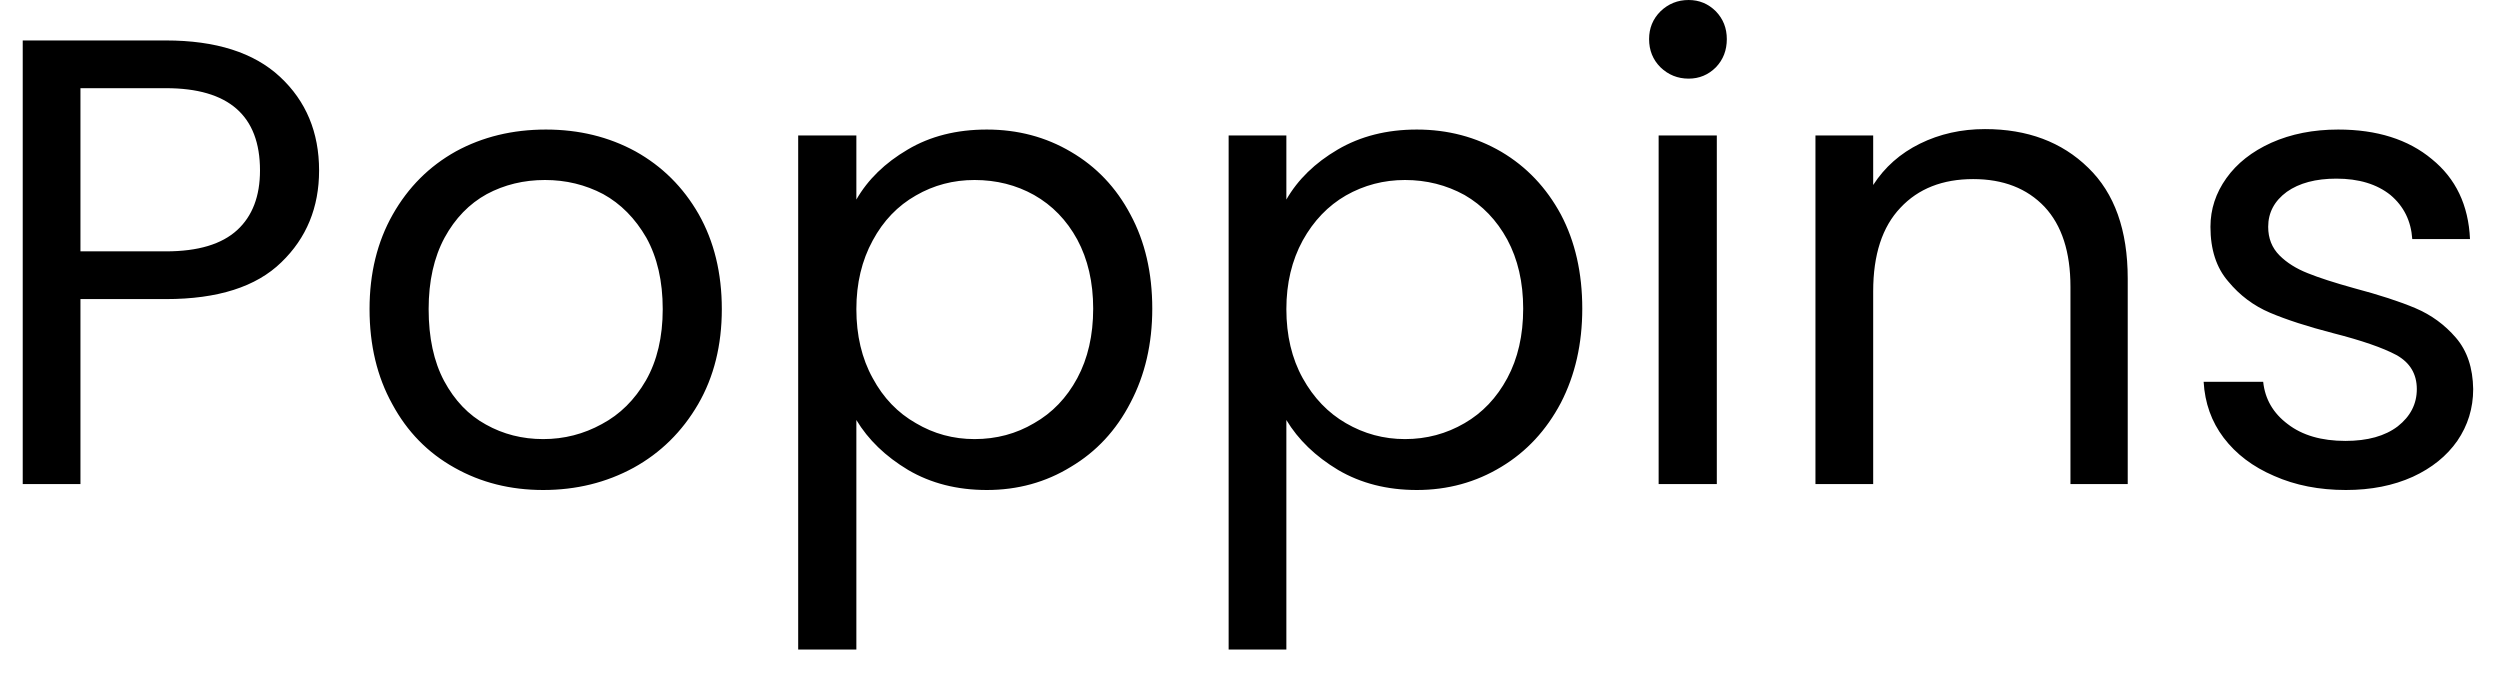 <svg width="55" height="15" viewBox="0 0 55 15" fill="none" xmlns="http://www.w3.org/2000/svg">
<path d="M7.02 3.75C7.02 4.563 6.743 5.237 6.19 5.77C5.637 6.31 4.79 6.58 3.65 6.58H1.77V10.65H0.5V0.89H3.65C4.75 0.89 5.587 1.157 6.16 1.69C6.733 2.223 7.02 2.91 7.02 3.75ZM3.65 5.53C4.357 5.53 4.88 5.373 5.22 5.06C5.553 4.753 5.72 4.317 5.72 3.75C5.72 2.543 5.03 1.94 3.65 1.94H1.77V5.53H3.65ZM11.95 10.78C11.23 10.78 10.58 10.617 10 10.29C9.413 9.963 8.957 9.497 8.63 8.89C8.297 8.29 8.13 7.593 8.13 6.8C8.13 6.013 8.3 5.32 8.64 4.72C8.98 4.12 9.443 3.657 10.03 3.33C10.617 3.01 11.277 2.85 12.01 2.85C12.737 2.85 13.393 3.01 13.98 3.33C14.567 3.657 15.03 4.117 15.37 4.71C15.71 5.31 15.88 6.007 15.88 6.8C15.88 7.593 15.707 8.29 15.36 8.89C15.007 9.497 14.533 9.963 13.94 10.29C13.34 10.617 12.677 10.78 11.95 10.78ZM11.95 9.66C12.41 9.66 12.84 9.55 13.24 9.33C13.64 9.117 13.963 8.797 14.21 8.37C14.457 7.937 14.58 7.413 14.58 6.8C14.58 6.187 14.46 5.663 14.22 5.23C13.973 4.803 13.657 4.483 13.27 4.27C12.877 4.063 12.45 3.96 11.99 3.96C11.523 3.96 11.097 4.063 10.71 4.27C10.323 4.483 10.013 4.803 9.78 5.23C9.547 5.663 9.43 6.187 9.43 6.8C9.43 7.427 9.543 7.953 9.77 8.38C10.003 8.813 10.31 9.133 10.69 9.34C11.07 9.553 11.49 9.66 11.95 9.66ZM18.84 4.39C19.093 3.95 19.47 3.583 19.97 3.29C20.463 2.997 21.043 2.85 21.71 2.85C22.39 2.85 23.007 3.013 23.56 3.34C24.12 3.667 24.557 4.127 24.87 4.72C25.19 5.313 25.35 6.003 25.35 6.79C25.35 7.563 25.19 8.253 24.87 8.86C24.557 9.467 24.12 9.937 23.56 10.27C23.007 10.61 22.39 10.78 21.71 10.78C21.057 10.78 20.48 10.633 19.98 10.34C19.48 10.04 19.1 9.673 18.84 9.24V14.29H17.56V2.98H18.84V4.39ZM24.05 6.79C24.05 6.21 23.933 5.703 23.7 5.27C23.467 4.843 23.15 4.517 22.75 4.29C22.357 4.07 21.92 3.96 21.44 3.96C20.973 3.96 20.543 4.073 20.15 4.3C19.75 4.527 19.433 4.857 19.2 5.29C18.96 5.73 18.84 6.233 18.84 6.8C18.84 7.38 18.96 7.887 19.2 8.32C19.433 8.753 19.75 9.083 20.15 9.31C20.543 9.543 20.973 9.66 21.44 9.66C21.92 9.66 22.357 9.543 22.75 9.31C23.15 9.083 23.467 8.753 23.7 8.32C23.933 7.887 24.05 7.377 24.05 6.79ZM28.3 4.39C28.553 3.95 28.93 3.583 29.43 3.29C29.93 2.997 30.51 2.85 31.17 2.85C31.85 2.85 32.47 3.013 33.03 3.34C33.583 3.667 34.02 4.127 34.34 4.72C34.653 5.313 34.81 6.003 34.81 6.79C34.81 7.563 34.653 8.253 34.34 8.86C34.02 9.467 33.583 9.937 33.03 10.27C32.47 10.61 31.85 10.78 31.17 10.78C30.517 10.78 29.94 10.633 29.44 10.34C28.94 10.04 28.56 9.673 28.3 9.24V14.29H27.03V2.98H28.3V4.39ZM33.51 6.79C33.51 6.21 33.393 5.703 33.16 5.27C32.927 4.843 32.613 4.517 32.22 4.29C31.82 4.07 31.383 3.96 30.91 3.96C30.443 3.96 30.01 4.073 29.61 4.3C29.217 4.527 28.9 4.857 28.66 5.29C28.42 5.73 28.3 6.233 28.3 6.8C28.3 7.38 28.42 7.887 28.66 8.32C28.9 8.753 29.217 9.083 29.61 9.31C30.01 9.543 30.443 9.66 30.91 9.66C31.383 9.66 31.82 9.543 32.22 9.31C32.613 9.083 32.927 8.753 33.16 8.32C33.393 7.887 33.51 7.377 33.51 6.79ZM37.15 1.73C36.91 1.73 36.703 1.647 36.53 1.48C36.363 1.313 36.28 1.107 36.28 0.86C36.28 0.62 36.363 0.417 36.53 0.25C36.703 0.083 36.91 0 37.15 0C37.383 0 37.583 0.083 37.75 0.25C37.91 0.417 37.99 0.62 37.99 0.86C37.99 1.107 37.91 1.313 37.75 1.48C37.583 1.647 37.383 1.73 37.15 1.73ZM36.49 2.98H37.77V10.65H36.49V2.98ZM43.67 2.84C44.603 2.84 45.36 3.123 45.94 3.69C46.52 4.25 46.81 5.063 46.81 6.13V10.65H45.55V6.31C45.55 5.543 45.36 4.957 44.98 4.55C44.593 4.143 44.07 3.94 43.41 3.94C42.737 3.94 42.203 4.15 41.81 4.57C41.41 4.99 41.21 5.603 41.21 6.41V10.65H39.94V2.98H41.21V4.07C41.463 3.677 41.807 3.373 42.24 3.16C42.673 2.947 43.15 2.84 43.67 2.84ZM51.61 10.78C51.023 10.78 50.497 10.677 50.03 10.47C49.563 10.27 49.193 9.99 48.92 9.63C48.653 9.277 48.507 8.867 48.48 8.4H49.79C49.83 8.78 50.01 9.09 50.33 9.33C50.65 9.577 51.073 9.7 51.6 9.7C52.087 9.7 52.47 9.593 52.75 9.38C53.03 9.16 53.17 8.887 53.17 8.56C53.17 8.227 53.02 7.977 52.72 7.81C52.42 7.65 51.957 7.49 51.33 7.33C50.763 7.183 50.3 7.033 49.94 6.88C49.58 6.727 49.273 6.497 49.02 6.19C48.76 5.89 48.63 5.49 48.63 4.99C48.63 4.603 48.747 4.247 48.98 3.92C49.213 3.593 49.543 3.333 49.97 3.14C50.403 2.947 50.893 2.85 51.44 2.85C52.293 2.85 52.98 3.067 53.5 3.5C54.027 3.927 54.307 4.513 54.34 5.26H53.07C53.043 4.86 52.883 4.537 52.59 4.29C52.29 4.05 51.893 3.93 51.4 3.93C50.947 3.93 50.583 4.027 50.31 4.22C50.037 4.42 49.9 4.677 49.9 4.99C49.9 5.243 49.983 5.453 50.15 5.62C50.31 5.78 50.517 5.91 50.77 6.01C51.017 6.11 51.357 6.22 51.79 6.34C52.343 6.487 52.793 6.633 53.14 6.78C53.487 6.927 53.783 7.143 54.03 7.43C54.277 7.717 54.403 8.093 54.41 8.56C54.41 8.98 54.293 9.36 54.06 9.7C53.827 10.033 53.5 10.297 53.08 10.49C52.653 10.683 52.163 10.78 51.61 10.78Z" fill="black"/>
</svg>
